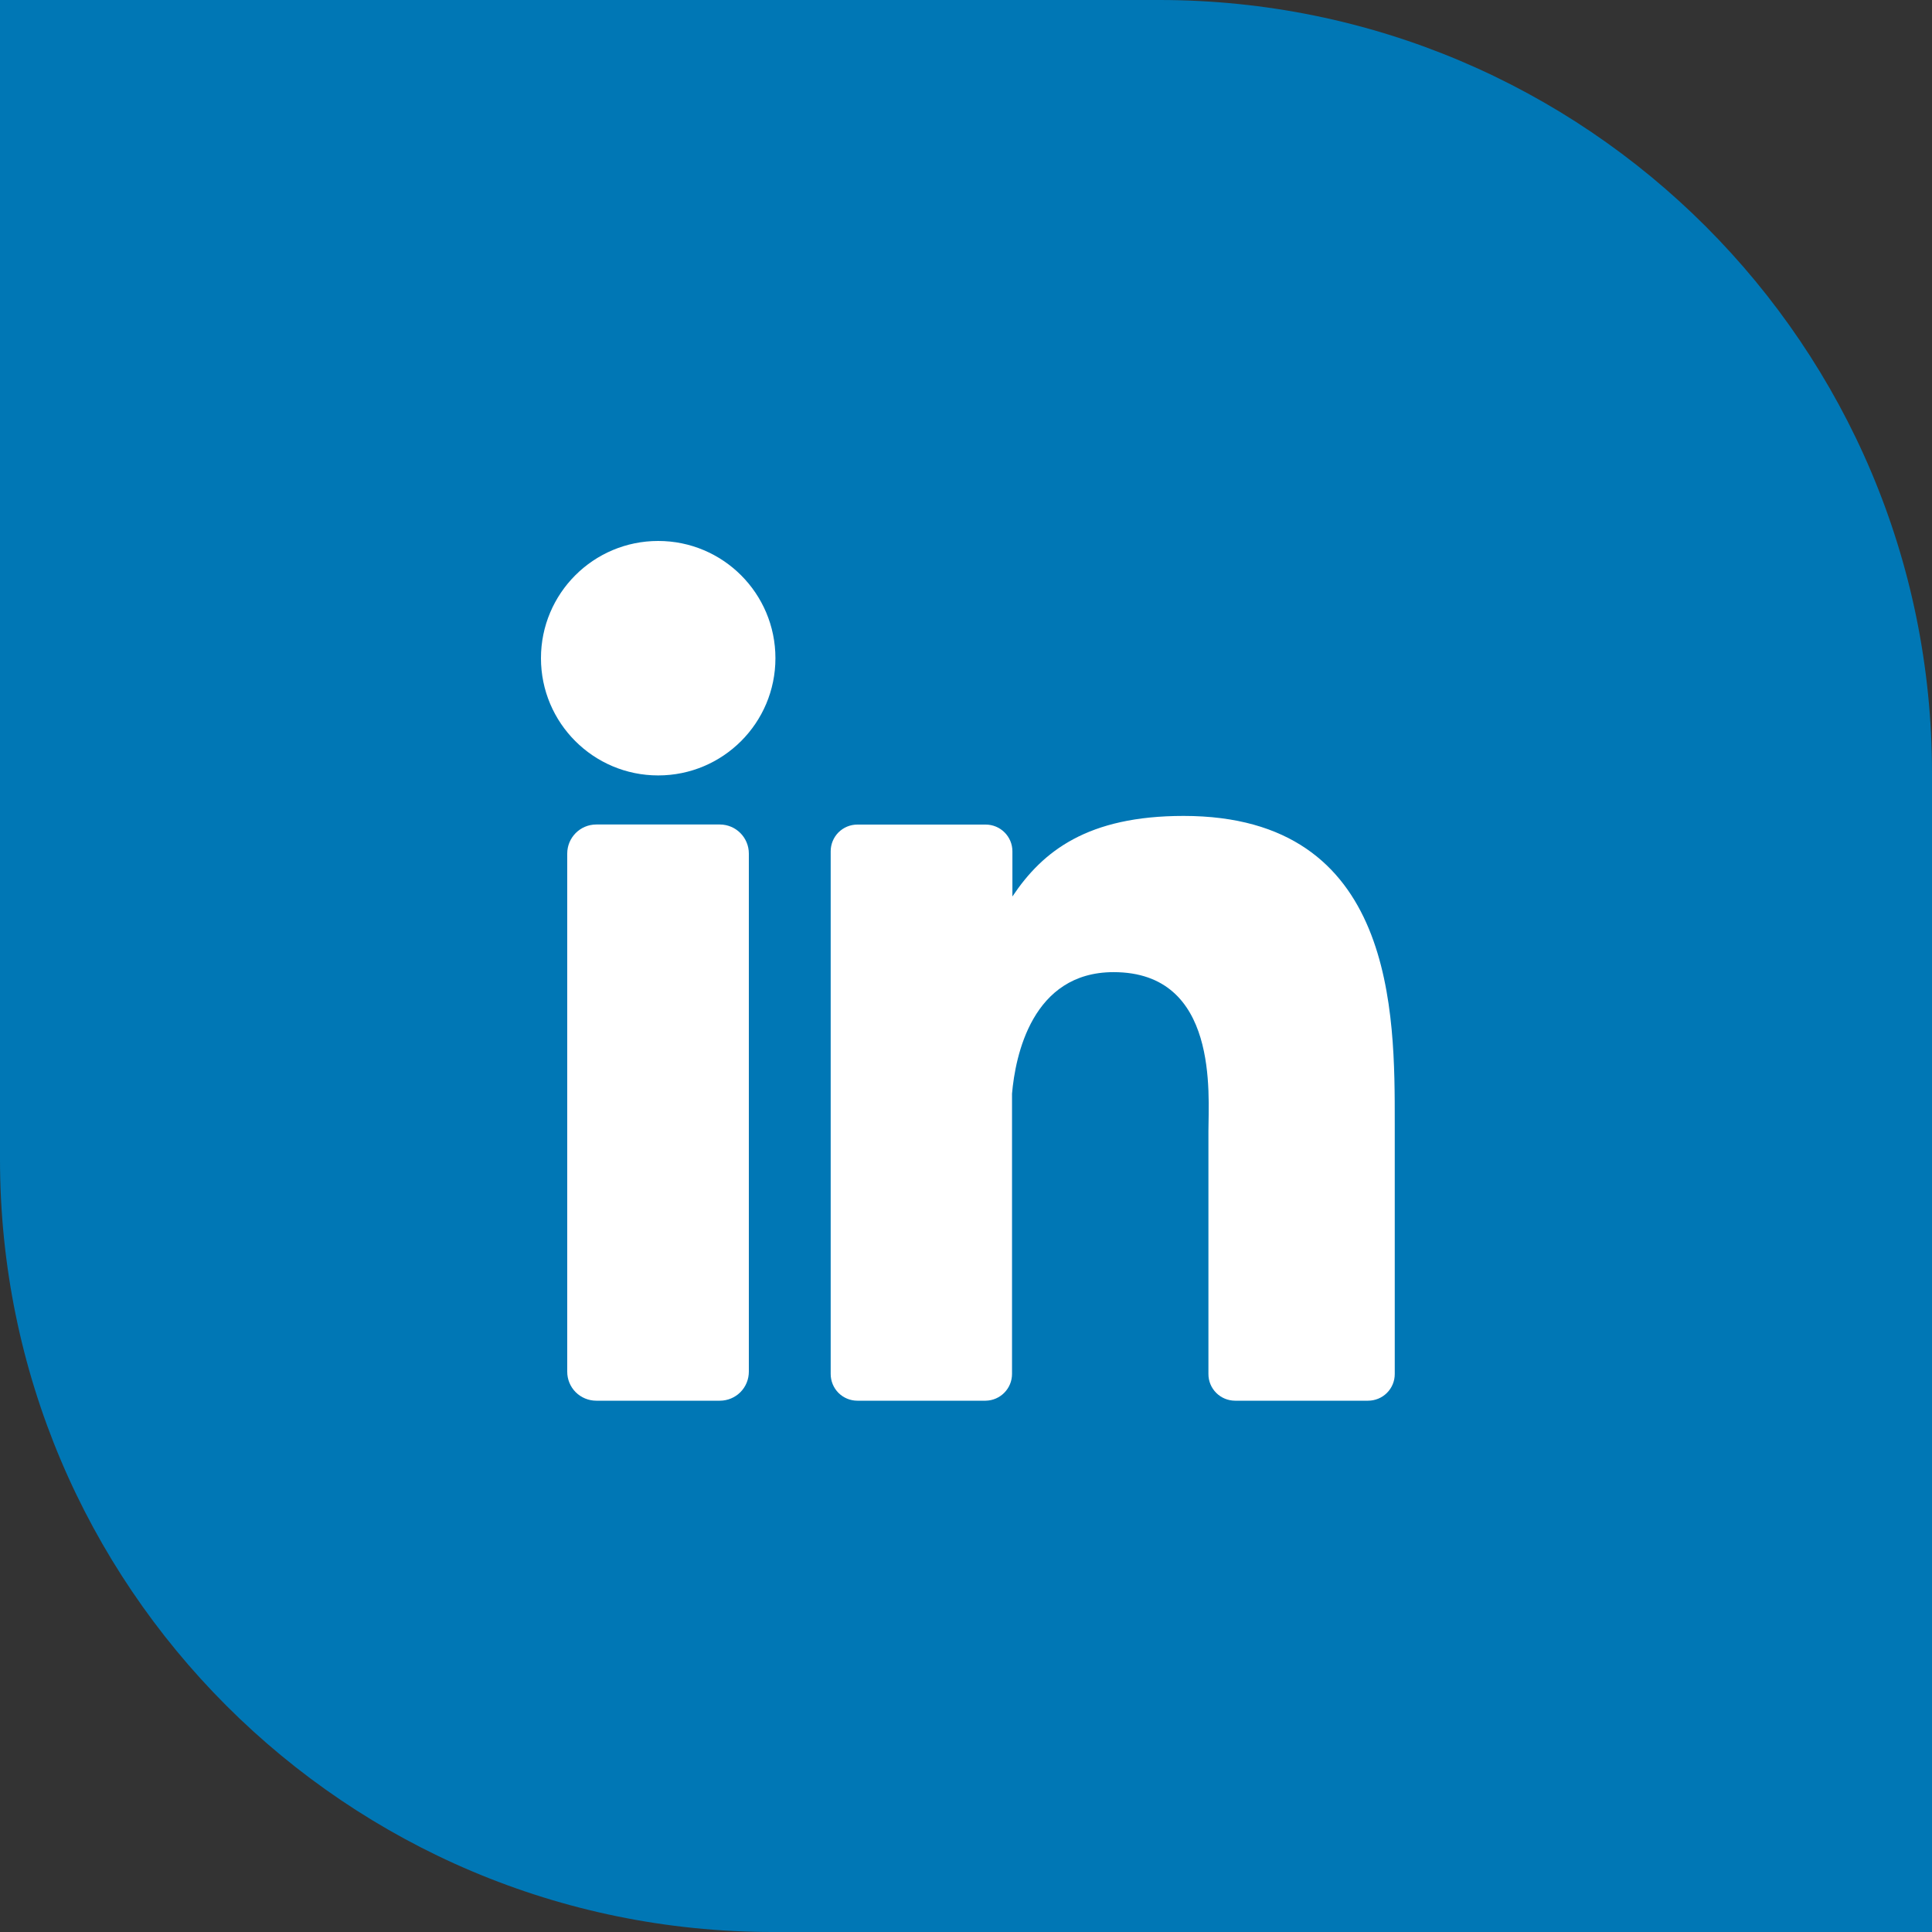 <?xml version="1.0" encoding="UTF-8"?>
<svg xmlns="http://www.w3.org/2000/svg" xmlns:xlink="http://www.w3.org/1999/xlink" width="50px" height="50px">
  <rect width="100%" height="100%" fill="#333333" stroke="none"/>
  <path fill-rule="evenodd" fill="rgb(0, 119, 181)" d="M-0.000,-0.000 L30.000,-0.000 C41.046,-0.000 50.000,8.954 50.000,20.000 L50.000,50.000 L20.000,50.000 C8.954,50.000 -0.000,41.045 -0.000,30.000 L-0.000,-0.000 Z"></path>
  <path fill-rule="evenodd" fill="rgb(255, 255, 255)" d="M20.068,17.034 C20.068,18.710 18.710,20.068 17.034,20.068 C15.358,20.068 14.000,18.710 14.000,17.034 C14.000,15.358 15.358,14.000 17.034,14.000 C18.710,14.000 20.068,15.358 20.068,17.034 Z"></path>
  <path fill-rule="evenodd" fill="rgb(255, 255, 255)" d="M19.380,22.091 L19.380,35.495 C19.381,35.695 19.303,35.887 19.162,36.029 C19.021,36.170 18.830,36.250 18.630,36.250 L15.432,36.250 C15.232,36.250 15.041,36.171 14.899,36.030 C14.758,35.889 14.679,35.697 14.680,35.497 L14.680,22.091 C14.680,21.675 15.016,21.338 15.432,21.338 L18.630,21.338 C19.045,21.339 19.380,21.676 19.380,22.091 L19.380,22.091 Z"></path>
  <path fill-rule="evenodd" fill="rgb(255, 255, 255)" d="M36.096,29.069 L36.096,35.558 C36.097,35.742 36.024,35.918 35.894,36.048 C35.764,36.178 35.588,36.250 35.404,36.250 L31.966,36.250 C31.782,36.250 31.606,36.178 31.476,36.048 C31.346,35.918 31.273,35.742 31.274,35.558 L31.274,29.270 C31.274,28.331 31.549,25.159 28.820,25.159 C26.707,25.159 26.276,27.329 26.191,28.304 L26.191,35.558 C26.191,35.936 25.887,36.244 25.509,36.250 L22.188,36.250 C22.005,36.250 21.829,36.177 21.699,36.047 C21.570,35.917 21.498,35.741 21.498,35.558 L21.498,22.032 C21.498,21.849 21.570,21.673 21.699,21.543 C21.829,21.413 22.005,21.340 22.188,21.340 L25.509,21.340 C25.891,21.340 26.201,21.650 26.201,22.032 L26.201,23.201 C26.986,22.024 28.149,21.116 30.631,21.116 C36.129,21.116 36.096,26.249 36.096,29.069 L36.096,29.069 Z"></path>
</svg>

